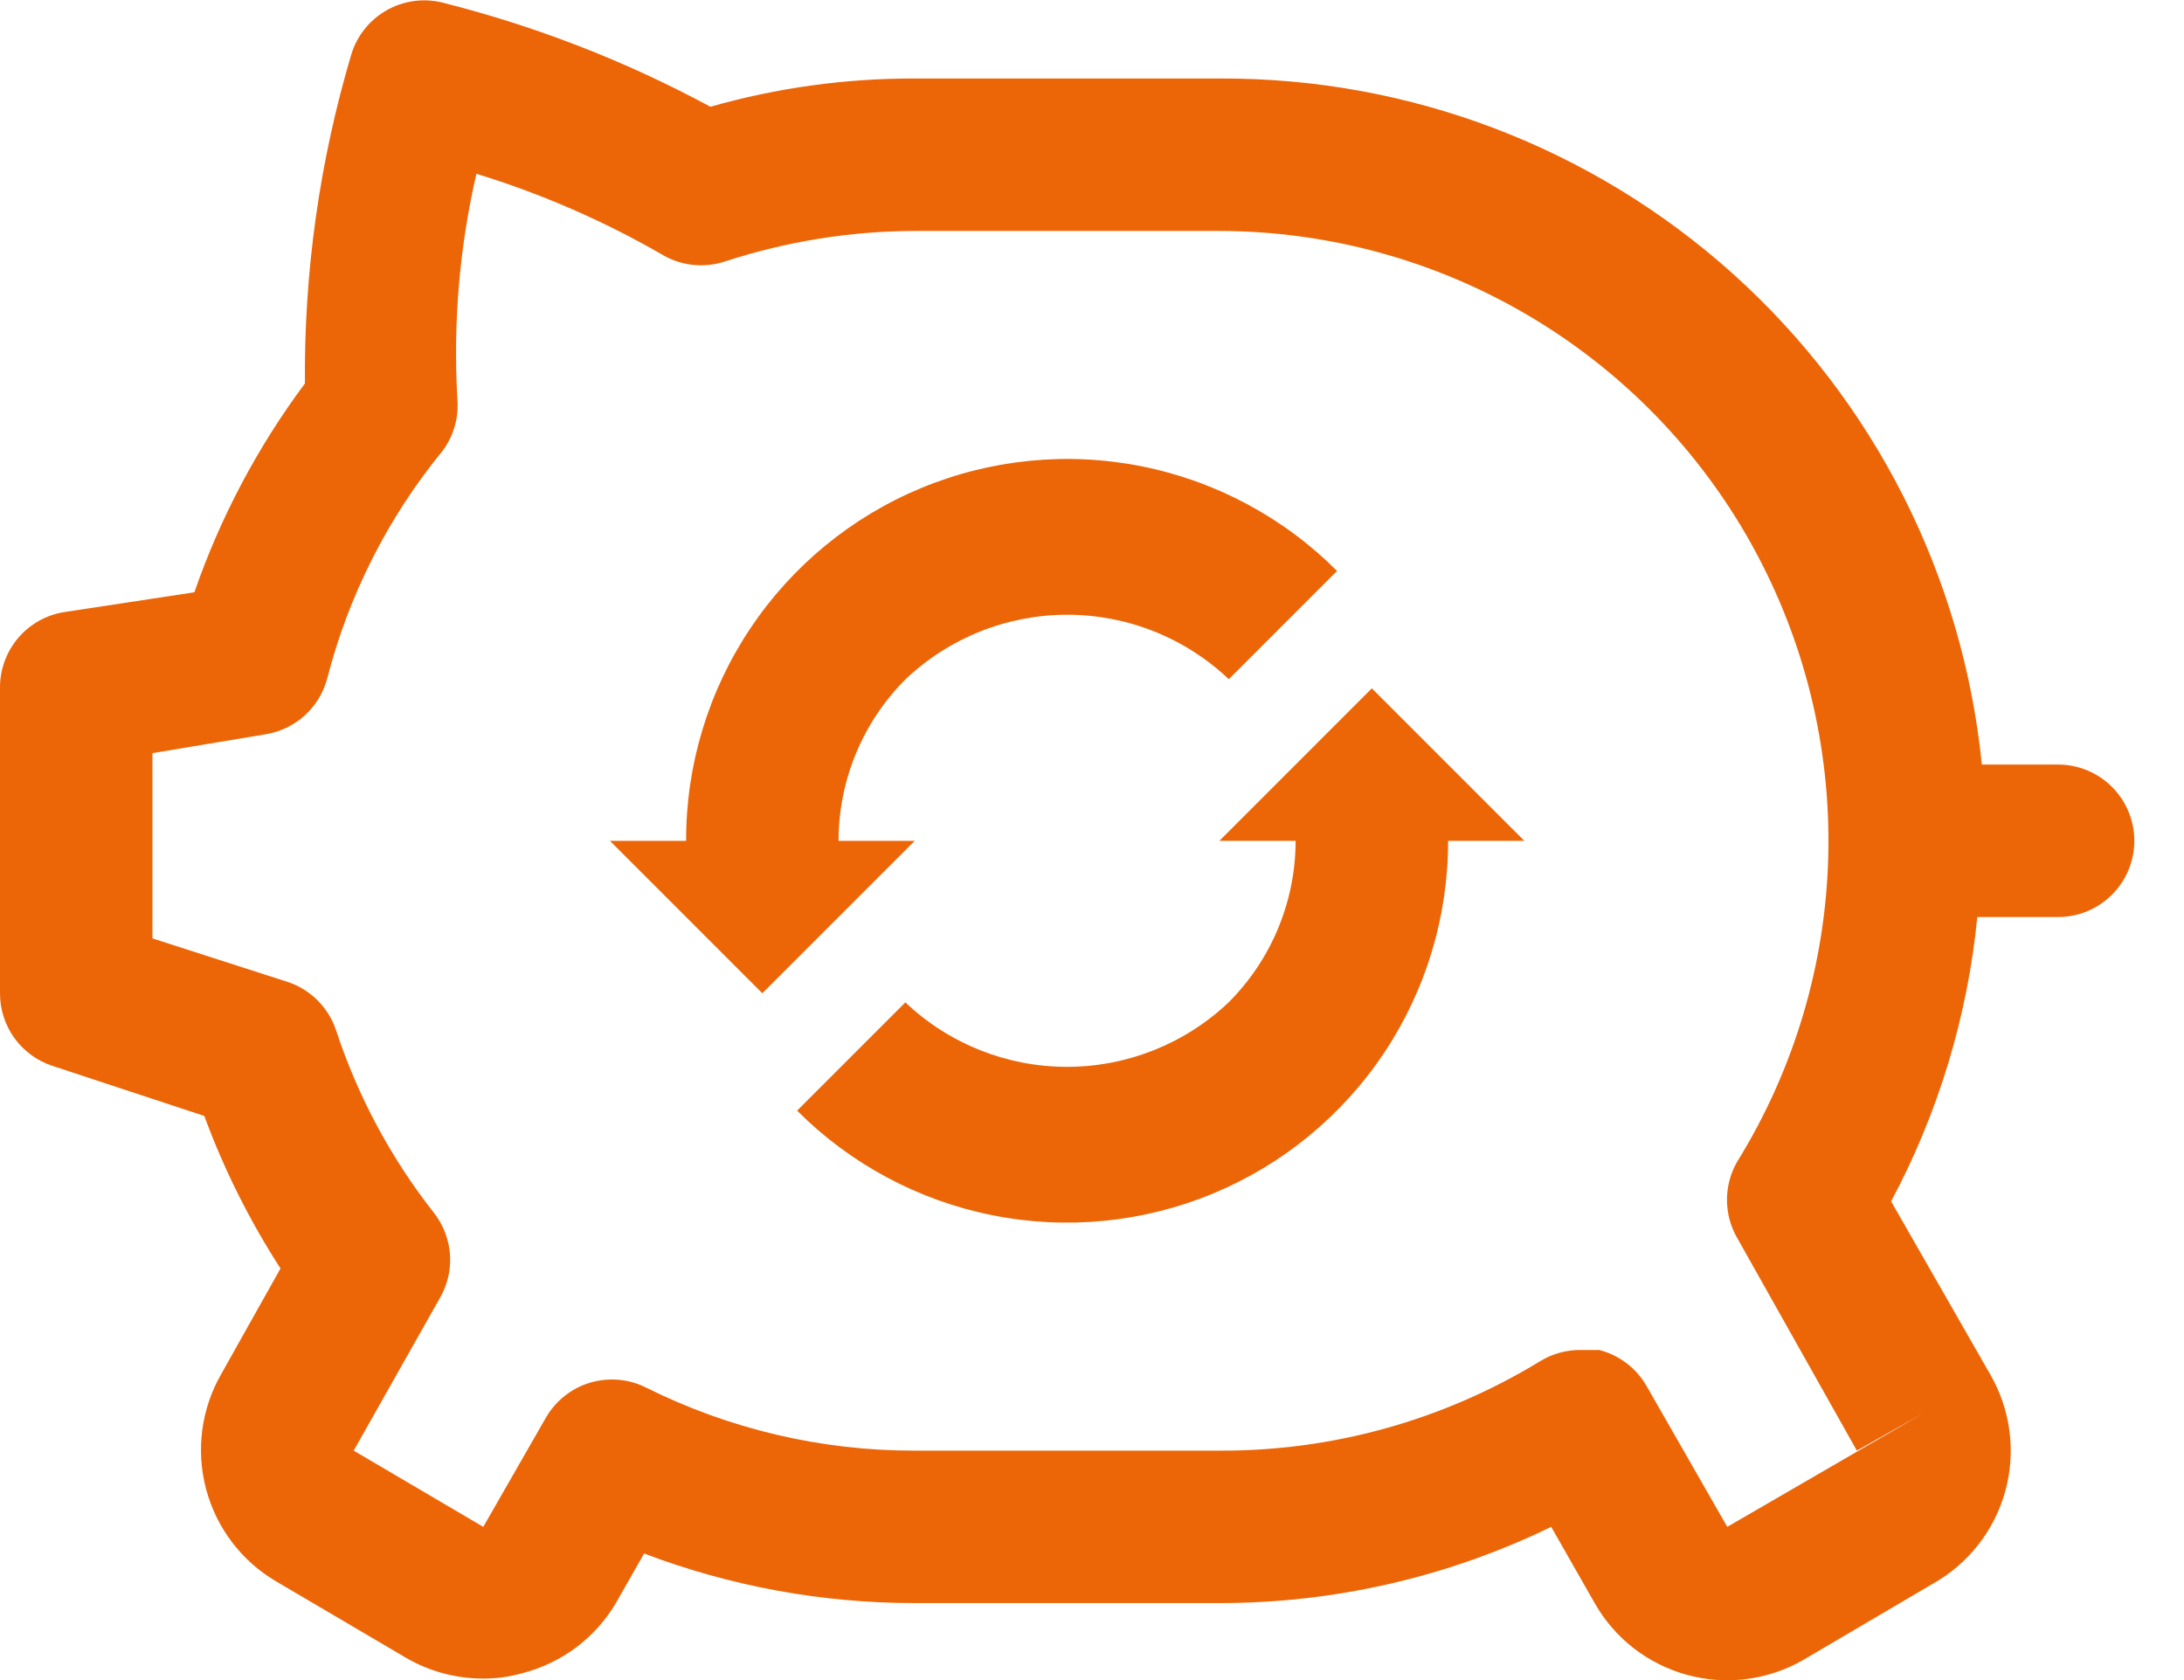 <svg width="39" height="30" viewBox="0 0 39 30" fill="none" xmlns="http://www.w3.org/2000/svg">
<g clip-path="url(#clip0_1549_8961)">
<path d="M36.752 13.652H35.39C35.052 10.283 33.469 7.161 30.953 4.896C28.436 2.631 25.165 1.385 21.779 1.402H16.334C15.101 1.398 13.873 1.568 12.686 1.906C11.168 1.087 9.554 0.461 7.881 0.041C7.546 -0.036 7.194 0.016 6.896 0.188C6.598 0.36 6.376 0.638 6.275 0.966C5.707 2.874 5.428 4.856 5.445 6.847C4.6 7.981 3.934 9.239 3.471 10.576L1.143 10.93C0.821 10.982 0.529 11.148 0.319 11.398C0.109 11.648 -0.004 11.965 0 12.291V17.736C-0.001 18.021 0.088 18.3 0.254 18.532C0.421 18.764 0.655 18.938 0.926 19.029L3.648 19.927C4 20.882 4.456 21.795 5.009 22.65L3.947 24.542C3.591 25.165 3.496 25.904 3.682 26.597C3.868 27.291 4.321 27.883 4.941 28.244L7.255 29.605C7.669 29.845 8.138 29.972 8.616 29.973C8.856 29.976 9.094 29.943 9.324 29.878C9.672 29.789 9.999 29.633 10.286 29.419C10.573 29.204 10.816 28.934 10.998 28.625L11.502 27.74C13.046 28.326 14.683 28.626 16.334 28.625H21.779C23.83 28.626 25.855 28.161 27.7 27.264L28.476 28.625C28.652 28.936 28.889 29.21 29.171 29.43C29.454 29.649 29.777 29.811 30.122 29.906C30.467 30.001 30.828 30.027 31.183 29.982C31.538 29.938 31.881 29.823 32.192 29.646L34.506 28.285C34.822 28.109 35.099 27.873 35.323 27.588C35.547 27.304 35.711 26.979 35.808 26.63C35.904 26.282 35.93 25.918 35.884 25.559C35.838 25.201 35.721 24.855 35.54 24.542L33.77 21.452C34.611 19.877 35.134 18.152 35.309 16.375H36.752C37.112 16.375 37.459 16.231 37.714 15.976C37.969 15.721 38.113 15.375 38.113 15.014C38.113 14.653 37.969 14.306 37.714 14.051C37.459 13.796 37.112 13.652 36.752 13.652ZM34.342 25.236L30.844 27.264L29.401 24.746C29.31 24.588 29.189 24.451 29.044 24.341C28.899 24.231 28.734 24.151 28.557 24.106H28.217C27.962 24.105 27.712 24.176 27.496 24.31C25.774 25.36 23.795 25.912 21.779 25.903H16.334C14.666 25.906 13.021 25.519 11.529 24.773C11.219 24.62 10.861 24.591 10.53 24.692C10.198 24.793 9.918 25.017 9.746 25.318L8.63 27.264L6.316 25.903L7.854 23.18C7.989 22.948 8.053 22.68 8.036 22.411C8.019 22.142 7.922 21.884 7.759 21.67C6.987 20.691 6.393 19.586 6.003 18.403C5.936 18.199 5.823 18.015 5.671 17.863C5.52 17.712 5.335 17.598 5.132 17.532L2.722 16.756V13.448L4.764 13.108C5.018 13.063 5.253 12.947 5.444 12.774C5.634 12.6 5.771 12.376 5.84 12.128C6.222 10.632 6.929 9.238 7.908 8.044C8.104 7.778 8.196 7.449 8.167 7.119C8.09 5.771 8.204 4.419 8.507 3.103C9.655 3.455 10.76 3.935 11.801 4.533C11.97 4.638 12.16 4.704 12.358 4.728C12.556 4.751 12.756 4.731 12.945 4.669C14.039 4.311 15.183 4.127 16.334 4.124H21.779C23.717 4.127 25.619 4.648 27.289 5.632C28.959 6.616 30.336 8.027 31.278 9.721C32.22 11.415 32.693 13.33 32.648 15.268C32.603 17.205 32.041 19.096 31.021 20.744C30.901 20.951 30.839 21.186 30.839 21.425C30.839 21.664 30.901 21.898 31.021 22.105L33.158 25.903L34.342 25.236Z" fill="#EC6608"/>
<path d="M14.974 15.014C14.975 13.931 15.406 12.893 16.172 12.128C16.951 11.389 17.984 10.977 19.058 10.977C20.131 10.977 21.164 11.389 21.943 12.128L23.876 10.195C22.924 9.241 21.71 8.591 20.389 8.327C19.067 8.063 17.697 8.198 16.451 8.714C15.206 9.23 14.143 10.105 13.395 11.226C12.647 12.348 12.249 13.666 12.252 15.014H10.891L13.613 17.736L16.335 15.014H14.974Z" fill="#EC6608"/>
<path d="M21.775 15.014H23.136C23.135 16.096 22.705 17.134 21.939 17.899C21.16 18.638 20.127 19.05 19.053 19.05C17.979 19.05 16.946 18.638 16.167 17.899L14.234 19.832C15.186 20.786 16.4 21.436 17.722 21.7C19.044 21.964 20.414 21.829 21.659 21.313C22.904 20.797 23.968 19.922 24.716 18.801C25.463 17.68 25.861 16.361 25.859 15.014H27.22L24.497 12.291L21.775 15.014Z" fill="#EC6608"/>
</g>
<defs>
<clipPath id="clip0_1549_8961">
<rect width="38.112" height="30" fill="white"/>
</clipPath>
</defs>
</svg>
